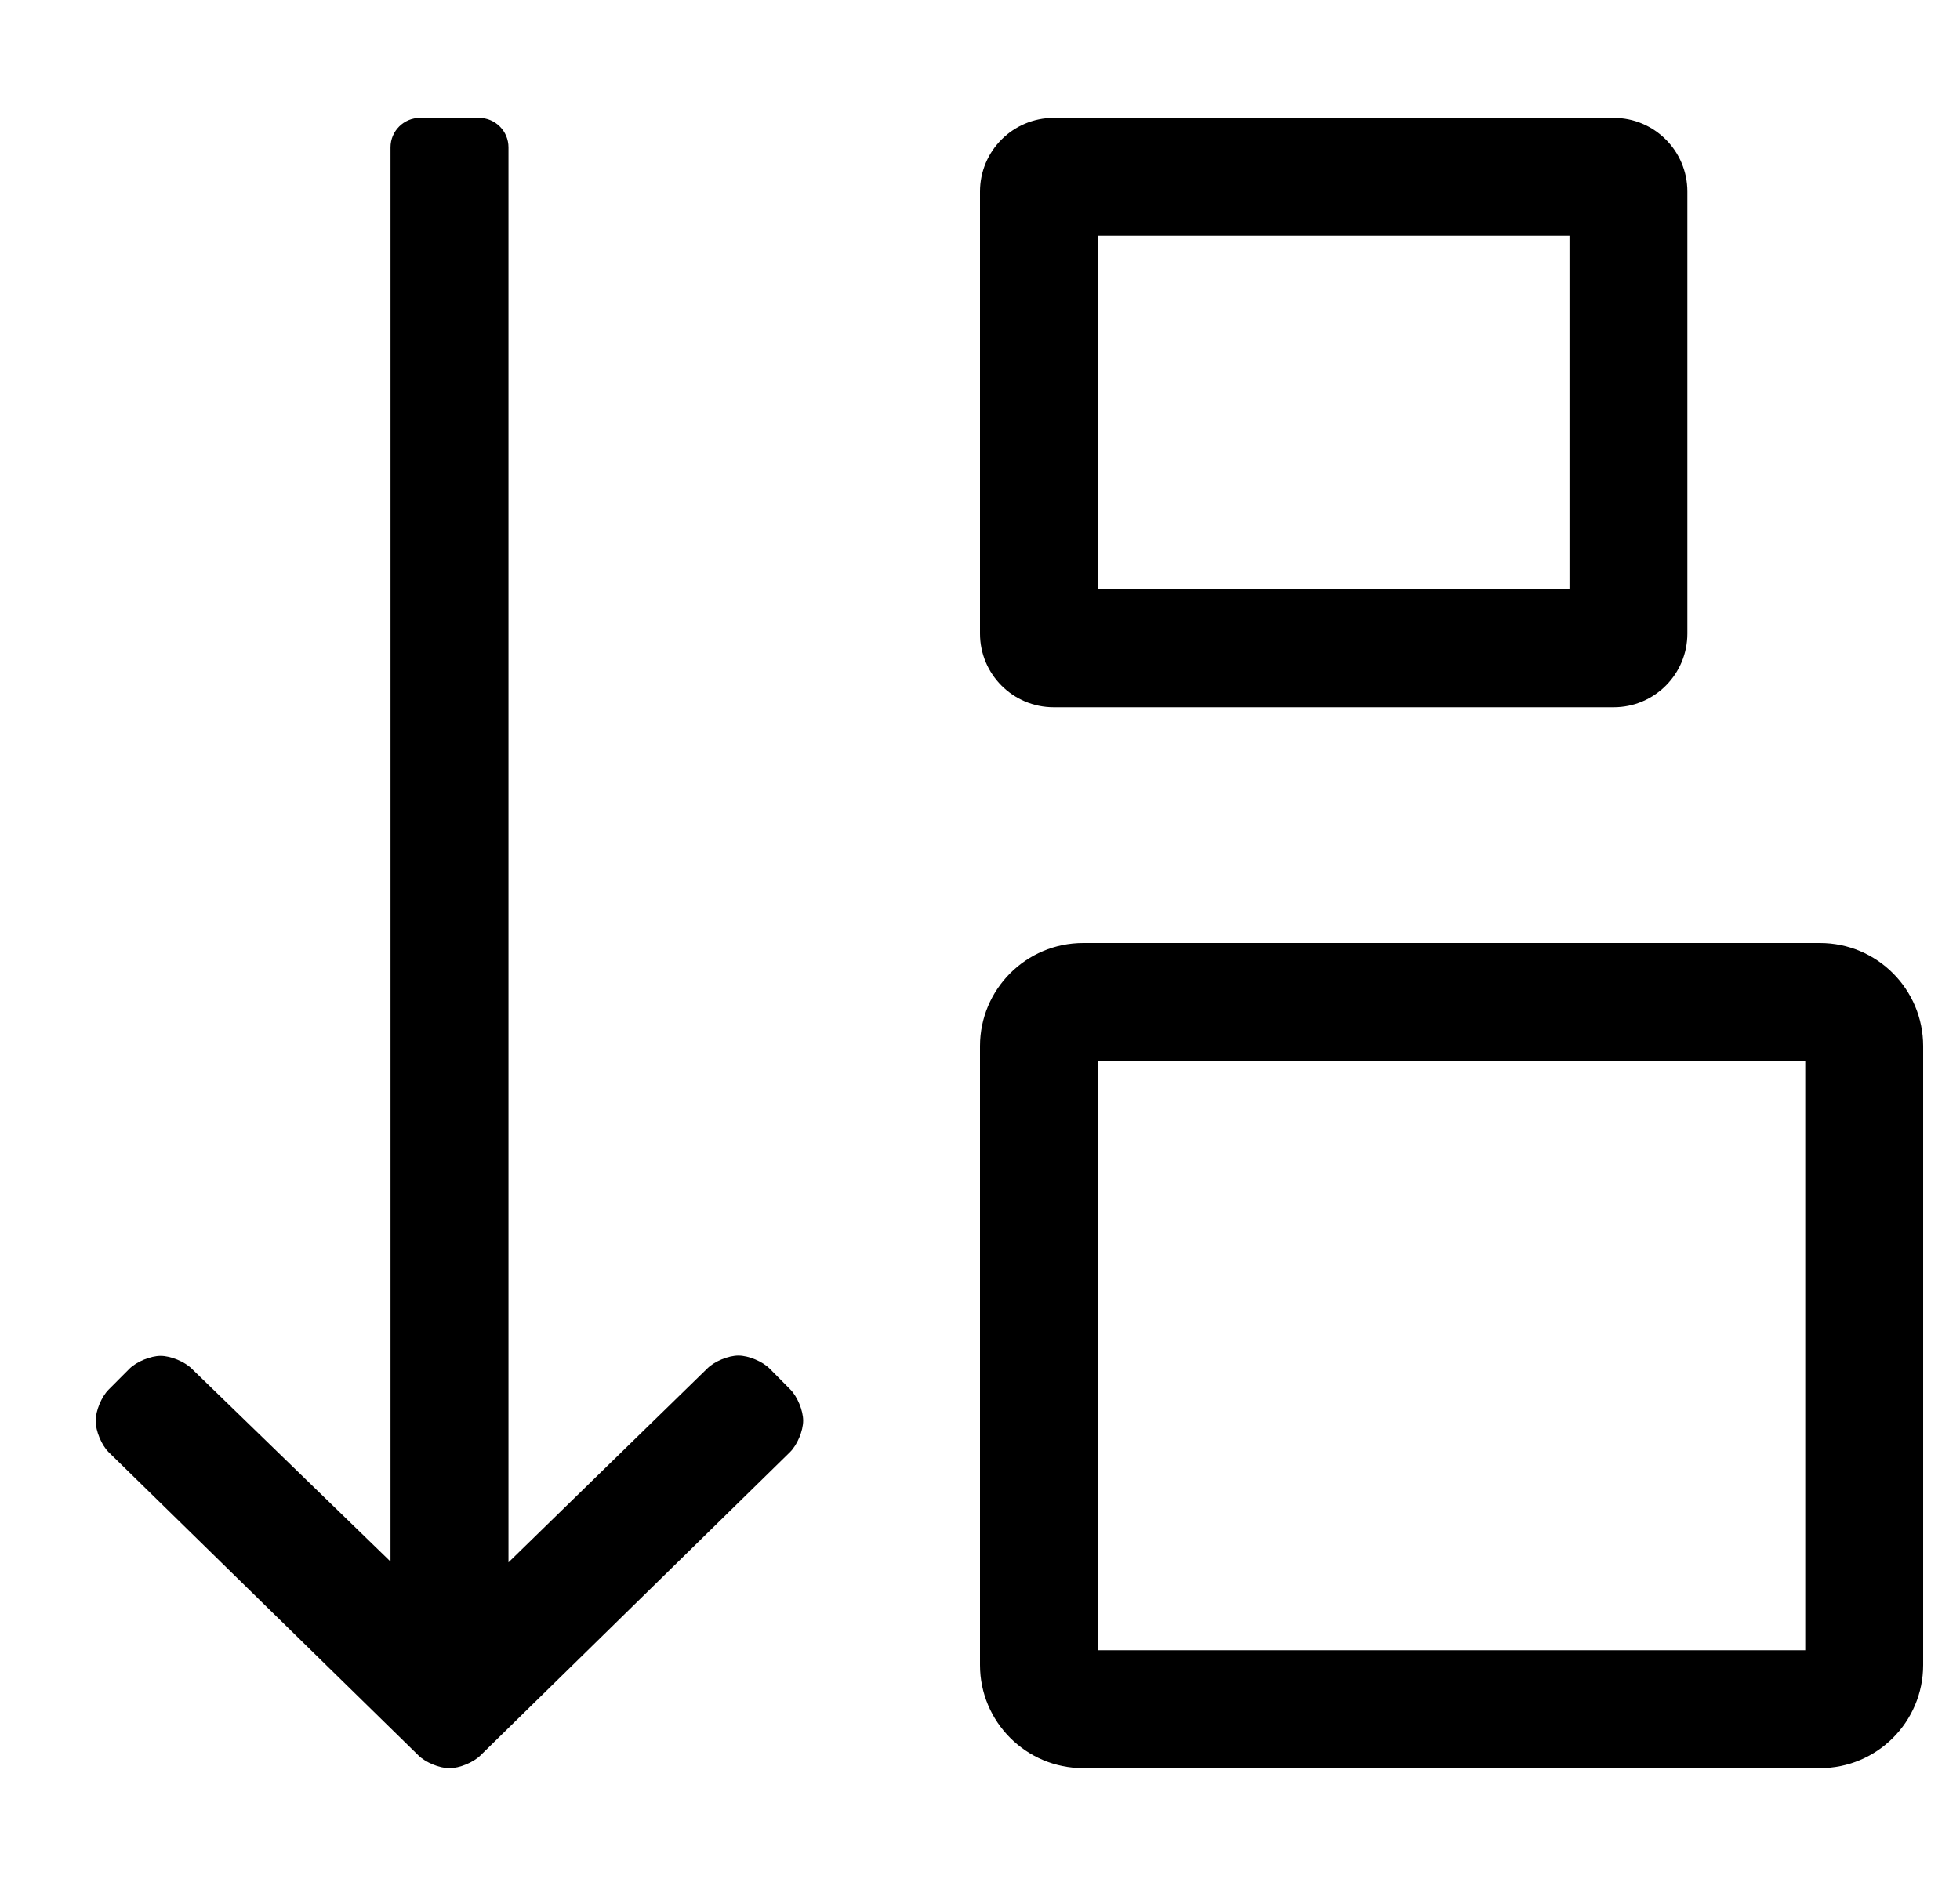 <?xml version="1.0" standalone="no"?>
<!DOCTYPE svg PUBLIC "-//W3C//DTD SVG 1.1//EN" "http://www.w3.org/Graphics/SVG/1.1/DTD/svg11.dtd" >
<svg xmlns="http://www.w3.org/2000/svg" xmlns:xlink="http://www.w3.org/1999/xlink" version="1.1" viewBox="-10 0 532 512">
   <path fill="currentColor"
d="M198.93 371.56l5.59 5.65c1.924 1.938 3.485 5.726 3.485 8.455c0 2.771 -1.602 6.6 -3.575 8.545l-84 82.32c-1.93 1.926 -5.708 3.489 -8.435 3.489s-6.506 -1.563 -8.436 -3.489l-84.06 -82.3
c-1.948 -1.942 -3.529 -5.75 -3.529 -8.5c0 -2.751 1.581 -6.559 3.529 -8.5l5.64 -5.66c1.938 -1.927 5.729 -3.49 8.46 -3.49c2.732 0 6.522 1.563 8.46 3.49l53.94 52.35v-383.92c0 -4.416 3.584 -8 8 -8h16.02
c4.416 0 8 3.584 8 8v384.14l54 -52.67c1.927 -1.914 5.694 -3.469 8.411 -3.469c2.757 0 6.564 1.595 8.499 3.559zM276 192c-11.04 0 -20 -8.96 -20 -20v-120c0 -11.04 8.96 -20 20 -20h152c11.04 0 20 8.96 20 20v120
c0 11.04 -8.96 20 -20 20h-152zM288 64v96h128v-96h-128zM484 256c15.456 0 28 12.544 28 28v168c0 15.456 -12.544 28 -28 28h-200c-15.456 0 -28 -12.544 -28 -28v-168c0 -15.456 12.544 -28 28 -28h200zM480 448v-160h-192v160h192z" />
</svg>
